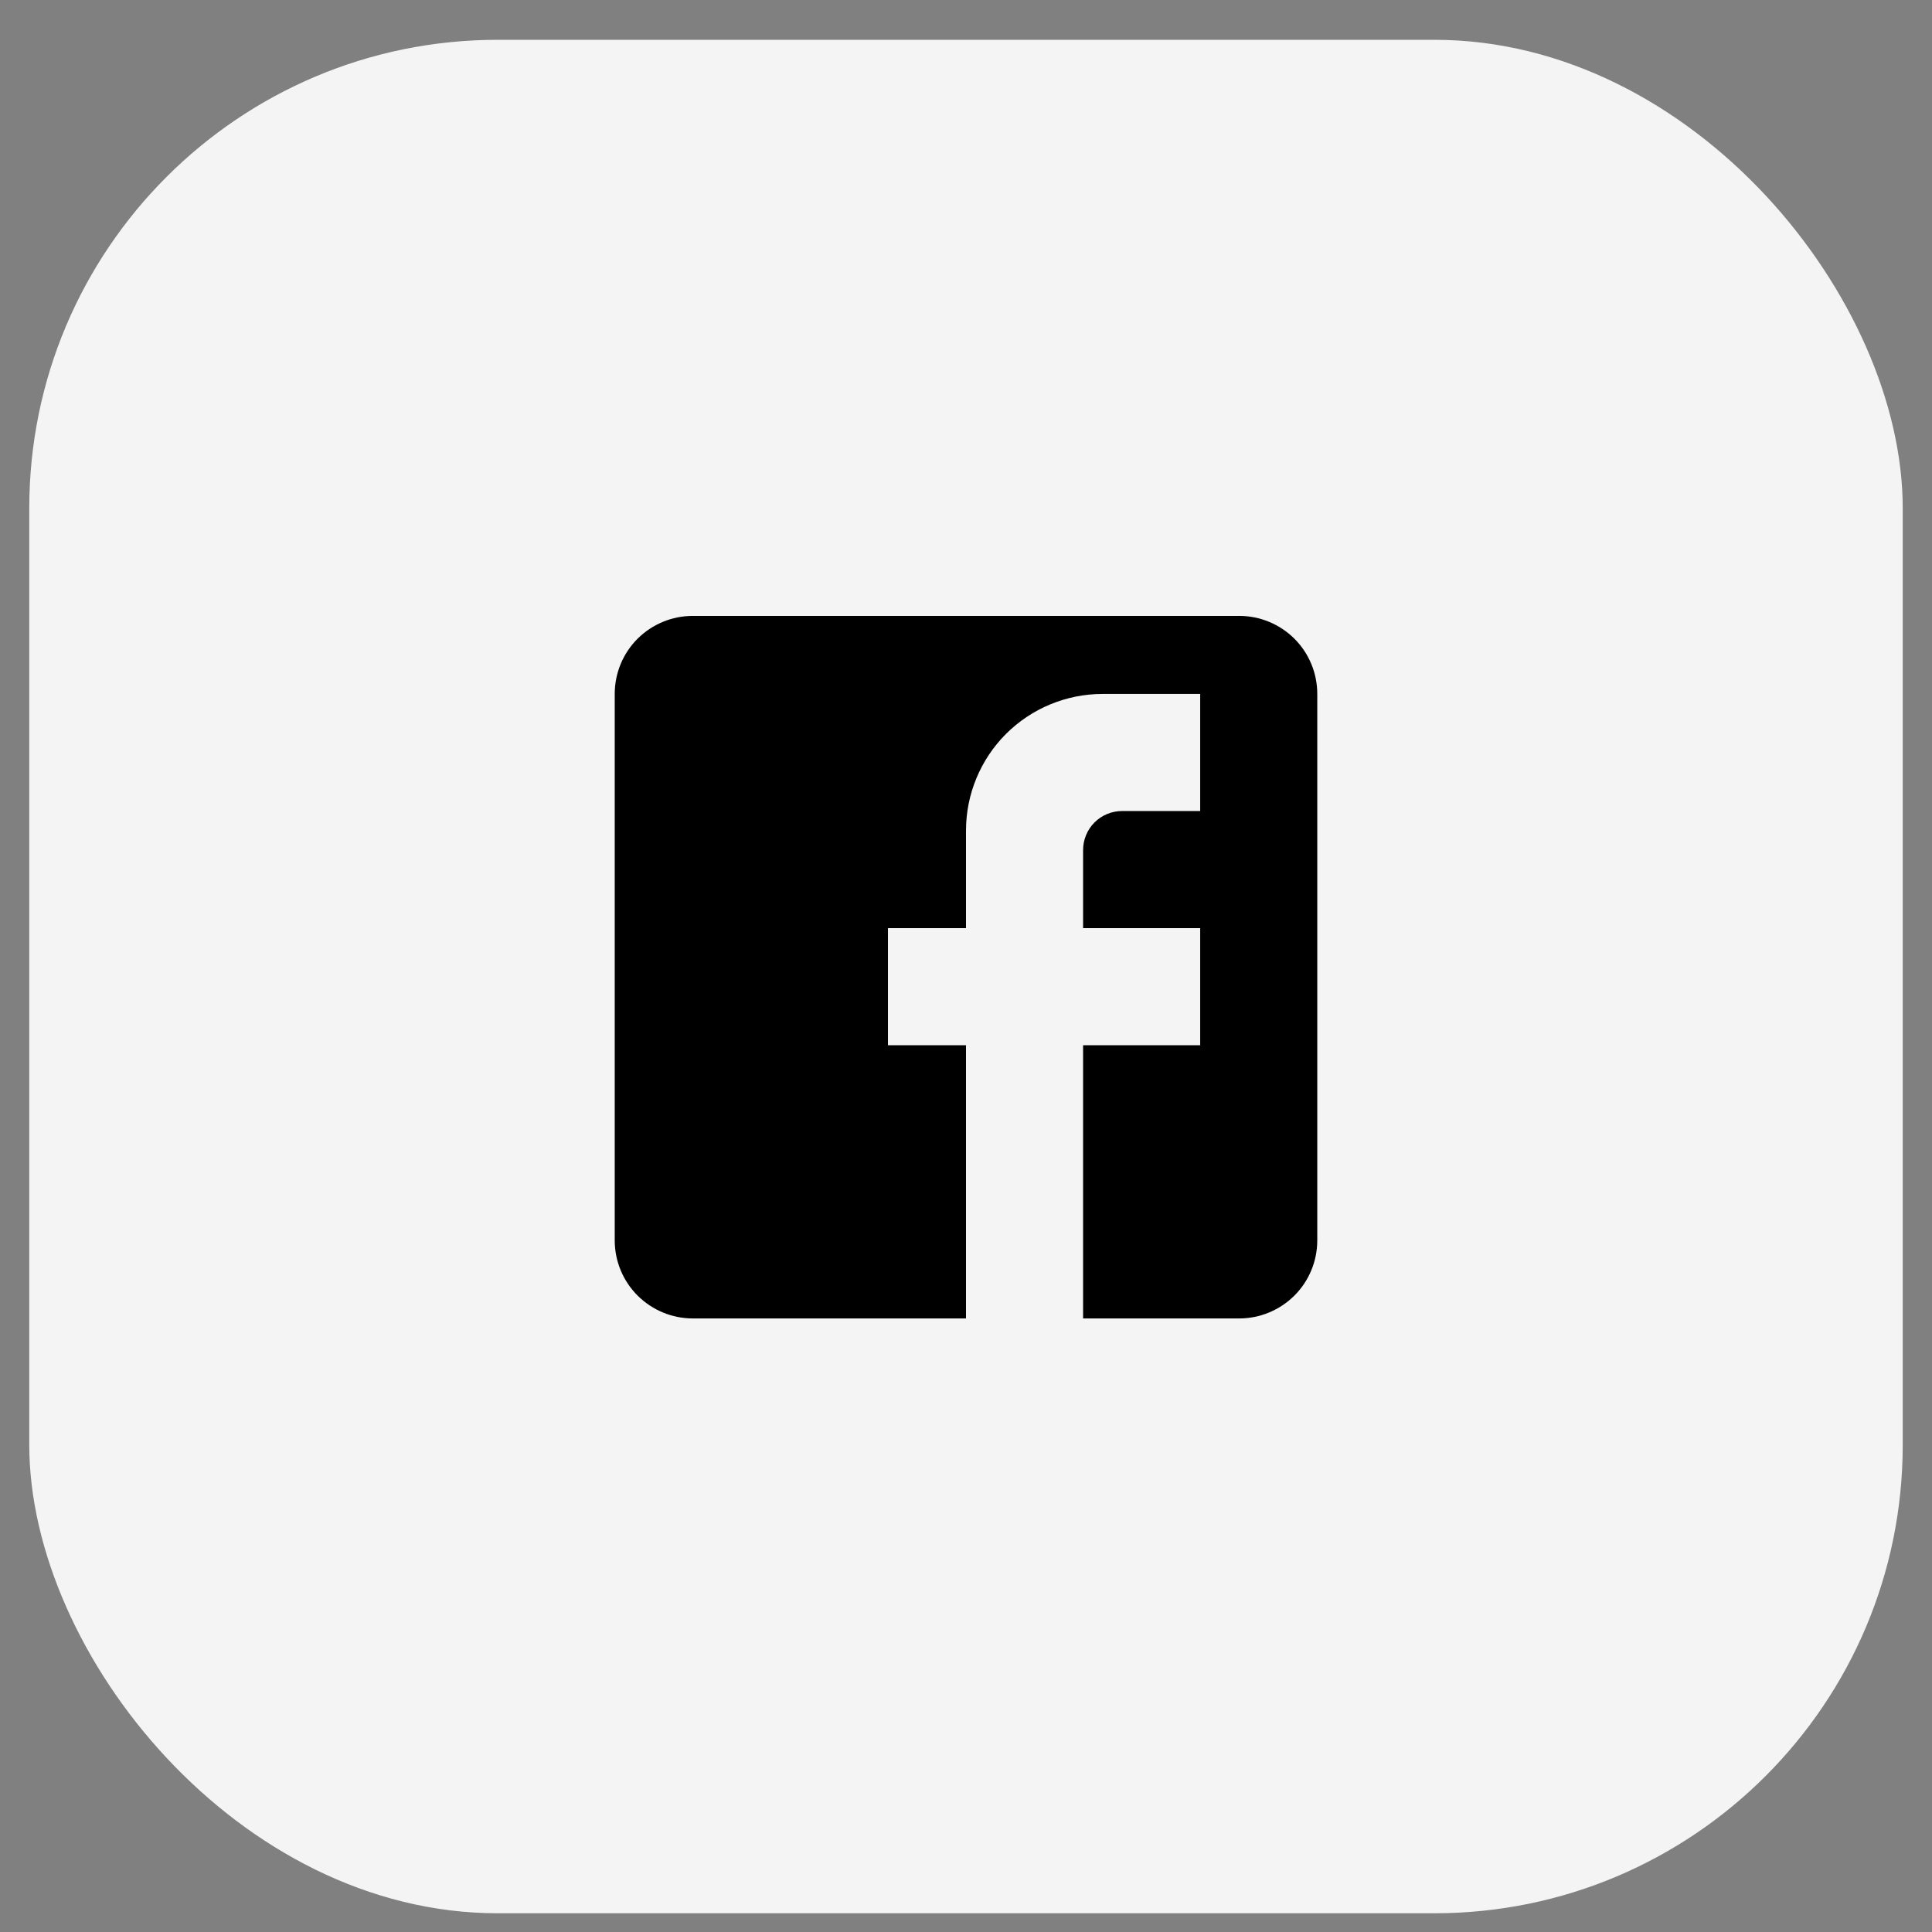 <svg width="33" height="33" viewBox="0 0 33 33" fill="none" xmlns="http://www.w3.org/2000/svg">
<rect x="0" y="0" width="33" height="33" fill="#808080" stroke="none"/>
<rect x="0.5" y="0.68" width="32" height="32" rx="8" fill="#F4F4F4"/>
<path d="M11.833 10.52H21.167C21.52 10.52 21.859 10.66 22.11 10.91C22.36 11.16 22.5 11.499 22.5 11.853V21.186C22.5 21.54 22.36 21.879 22.11 22.129C21.859 22.379 21.52 22.52 21.167 22.52H11.833C11.48 22.52 11.141 22.379 10.89 22.129C10.64 21.879 10.5 21.54 10.5 21.186V11.853C10.5 11.499 10.64 11.16 10.89 10.91C11.141 10.66 11.48 10.52 11.833 10.52ZM20.5 11.853H18.833C18.215 11.853 17.621 12.099 17.183 12.536C16.746 12.974 16.5 13.567 16.5 14.186V15.853H15.167V17.853H16.5V22.52H18.5V17.853H20.5V15.853H18.5V14.52C18.5 14.343 18.57 14.173 18.695 14.048C18.82 13.923 18.99 13.853 19.167 13.853H20.5V11.853Z" fill="black"/>
</svg>
